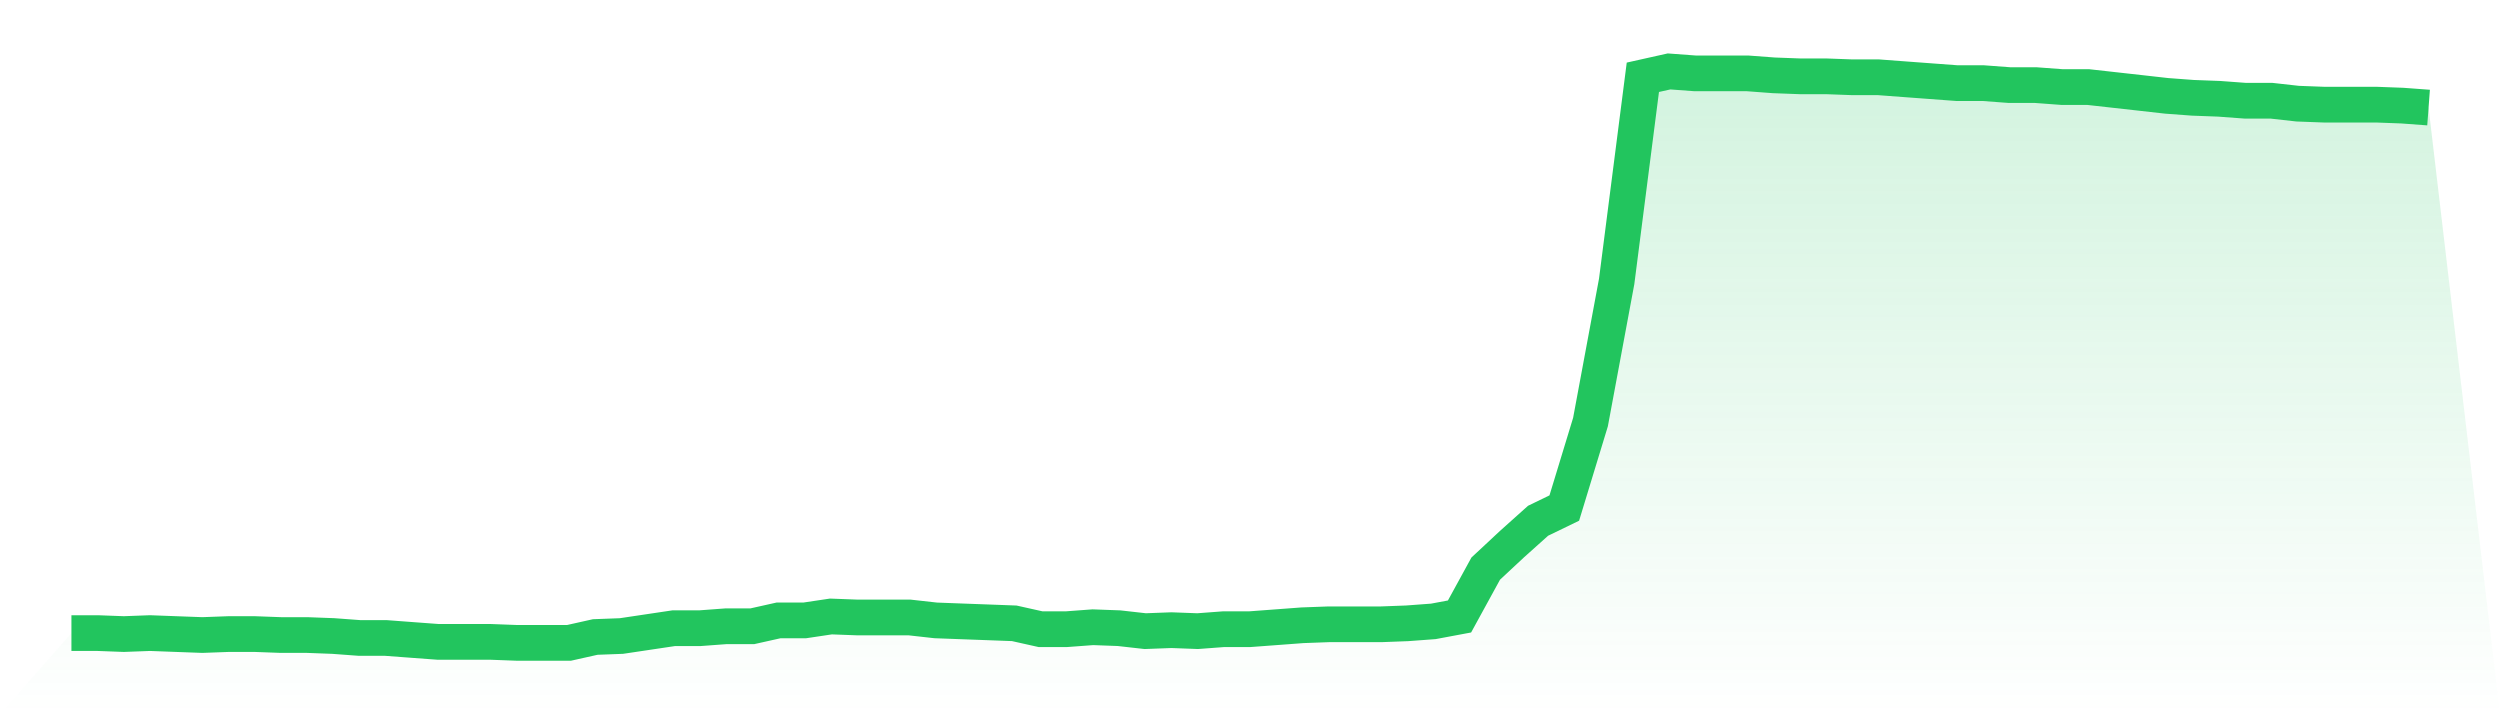 <svg viewBox="0 0 140 40" xmlns="http://www.w3.org/2000/svg">
<defs>
<linearGradient id="gradient" x1="0" x2="0" y1="0" y2="1">
<stop offset="0%" stop-color="#22c55e" stop-opacity="0.2"/>
<stop offset="100%" stop-color="#22c55e" stop-opacity="0"/>
</linearGradient>
</defs>
<path d="M4,35.453 L4,35.453 L5.467,35.453 L6.933,35.508 L8.4,35.453 L9.867,35.508 L11.333,35.562 L12.8,35.508 L14.267,35.508 L15.733,35.562 L17.2,35.562 L18.667,35.617 L20.133,35.726 L21.6,35.726 L23.067,35.836 L24.533,35.945 L26,35.945 L27.467,35.945 L28.933,36 L30.4,36 L31.867,36 L33.333,35.672 L34.8,35.617 L36.267,35.398 L37.733,35.179 L39.2,35.179 L40.667,35.07 L42.133,35.07 L43.6,34.742 L45.067,34.742 L46.533,34.523 L48,34.578 L49.467,34.578 L50.933,34.578 L52.4,34.742 L53.867,34.797 L55.333,34.851 L56.8,34.906 L58.267,35.234 L59.733,35.234 L61.2,35.125 L62.667,35.179 L64.133,35.344 L65.6,35.289 L67.067,35.344 L68.533,35.234 L70,35.234 L71.467,35.125 L72.933,35.015 L74.4,34.961 L75.867,34.961 L77.333,34.961 L78.8,34.906 L80.267,34.797 L81.733,34.523 L83.2,31.843 L84.667,30.475 L86.133,29.162 L87.6,28.451 L89.067,23.638 L90.533,15.761 L92,4.328 L93.467,4 L94.933,4.109 L96.4,4.109 L97.867,4.109 L99.333,4.219 L100.8,4.274 L102.267,4.274 L103.733,4.328 L105.2,4.328 L106.667,4.438 L108.133,4.547 L109.6,4.656 L111.067,4.656 L112.533,4.766 L114,4.766 L115.467,4.875 L116.933,4.875 L118.4,5.039 L119.867,5.203 L121.333,5.368 L122.8,5.477 L124.267,5.532 L125.733,5.641 L127.2,5.641 L128.667,5.805 L130.133,5.86 L131.6,5.86 L133.067,5.86 L134.533,5.915 L136,6.024 L140,40 L0,40 z" fill="url(#gradient)"/>
<path d="M4,35.453 L4,35.453 L5.467,35.453 L6.933,35.508 L8.4,35.453 L9.867,35.508 L11.333,35.562 L12.8,35.508 L14.267,35.508 L15.733,35.562 L17.2,35.562 L18.667,35.617 L20.133,35.726 L21.6,35.726 L23.067,35.836 L24.533,35.945 L26,35.945 L27.467,35.945 L28.933,36 L30.4,36 L31.867,36 L33.333,35.672 L34.8,35.617 L36.267,35.398 L37.733,35.179 L39.2,35.179 L40.667,35.07 L42.133,35.07 L43.6,34.742 L45.067,34.742 L46.533,34.523 L48,34.578 L49.467,34.578 L50.933,34.578 L52.4,34.742 L53.867,34.797 L55.333,34.851 L56.8,34.906 L58.267,35.234 L59.733,35.234 L61.2,35.125 L62.667,35.179 L64.133,35.344 L65.6,35.289 L67.067,35.344 L68.533,35.234 L70,35.234 L71.467,35.125 L72.933,35.015 L74.4,34.961 L75.867,34.961 L77.333,34.961 L78.8,34.906 L80.267,34.797 L81.733,34.523 L83.2,31.843 L84.667,30.475 L86.133,29.162 L87.6,28.451 L89.067,23.638 L90.533,15.761 L92,4.328 L93.467,4 L94.933,4.109 L96.4,4.109 L97.867,4.109 L99.333,4.219 L100.8,4.274 L102.267,4.274 L103.733,4.328 L105.2,4.328 L106.667,4.438 L108.133,4.547 L109.6,4.656 L111.067,4.656 L112.533,4.766 L114,4.766 L115.467,4.875 L116.933,4.875 L118.4,5.039 L119.867,5.203 L121.333,5.368 L122.8,5.477 L124.267,5.532 L125.733,5.641 L127.2,5.641 L128.667,5.805 L130.133,5.86 L131.6,5.86 L133.067,5.86 L134.533,5.915 L136,6.024" fill="none" stroke="#22c55e" stroke-width="2"/>
</svg>